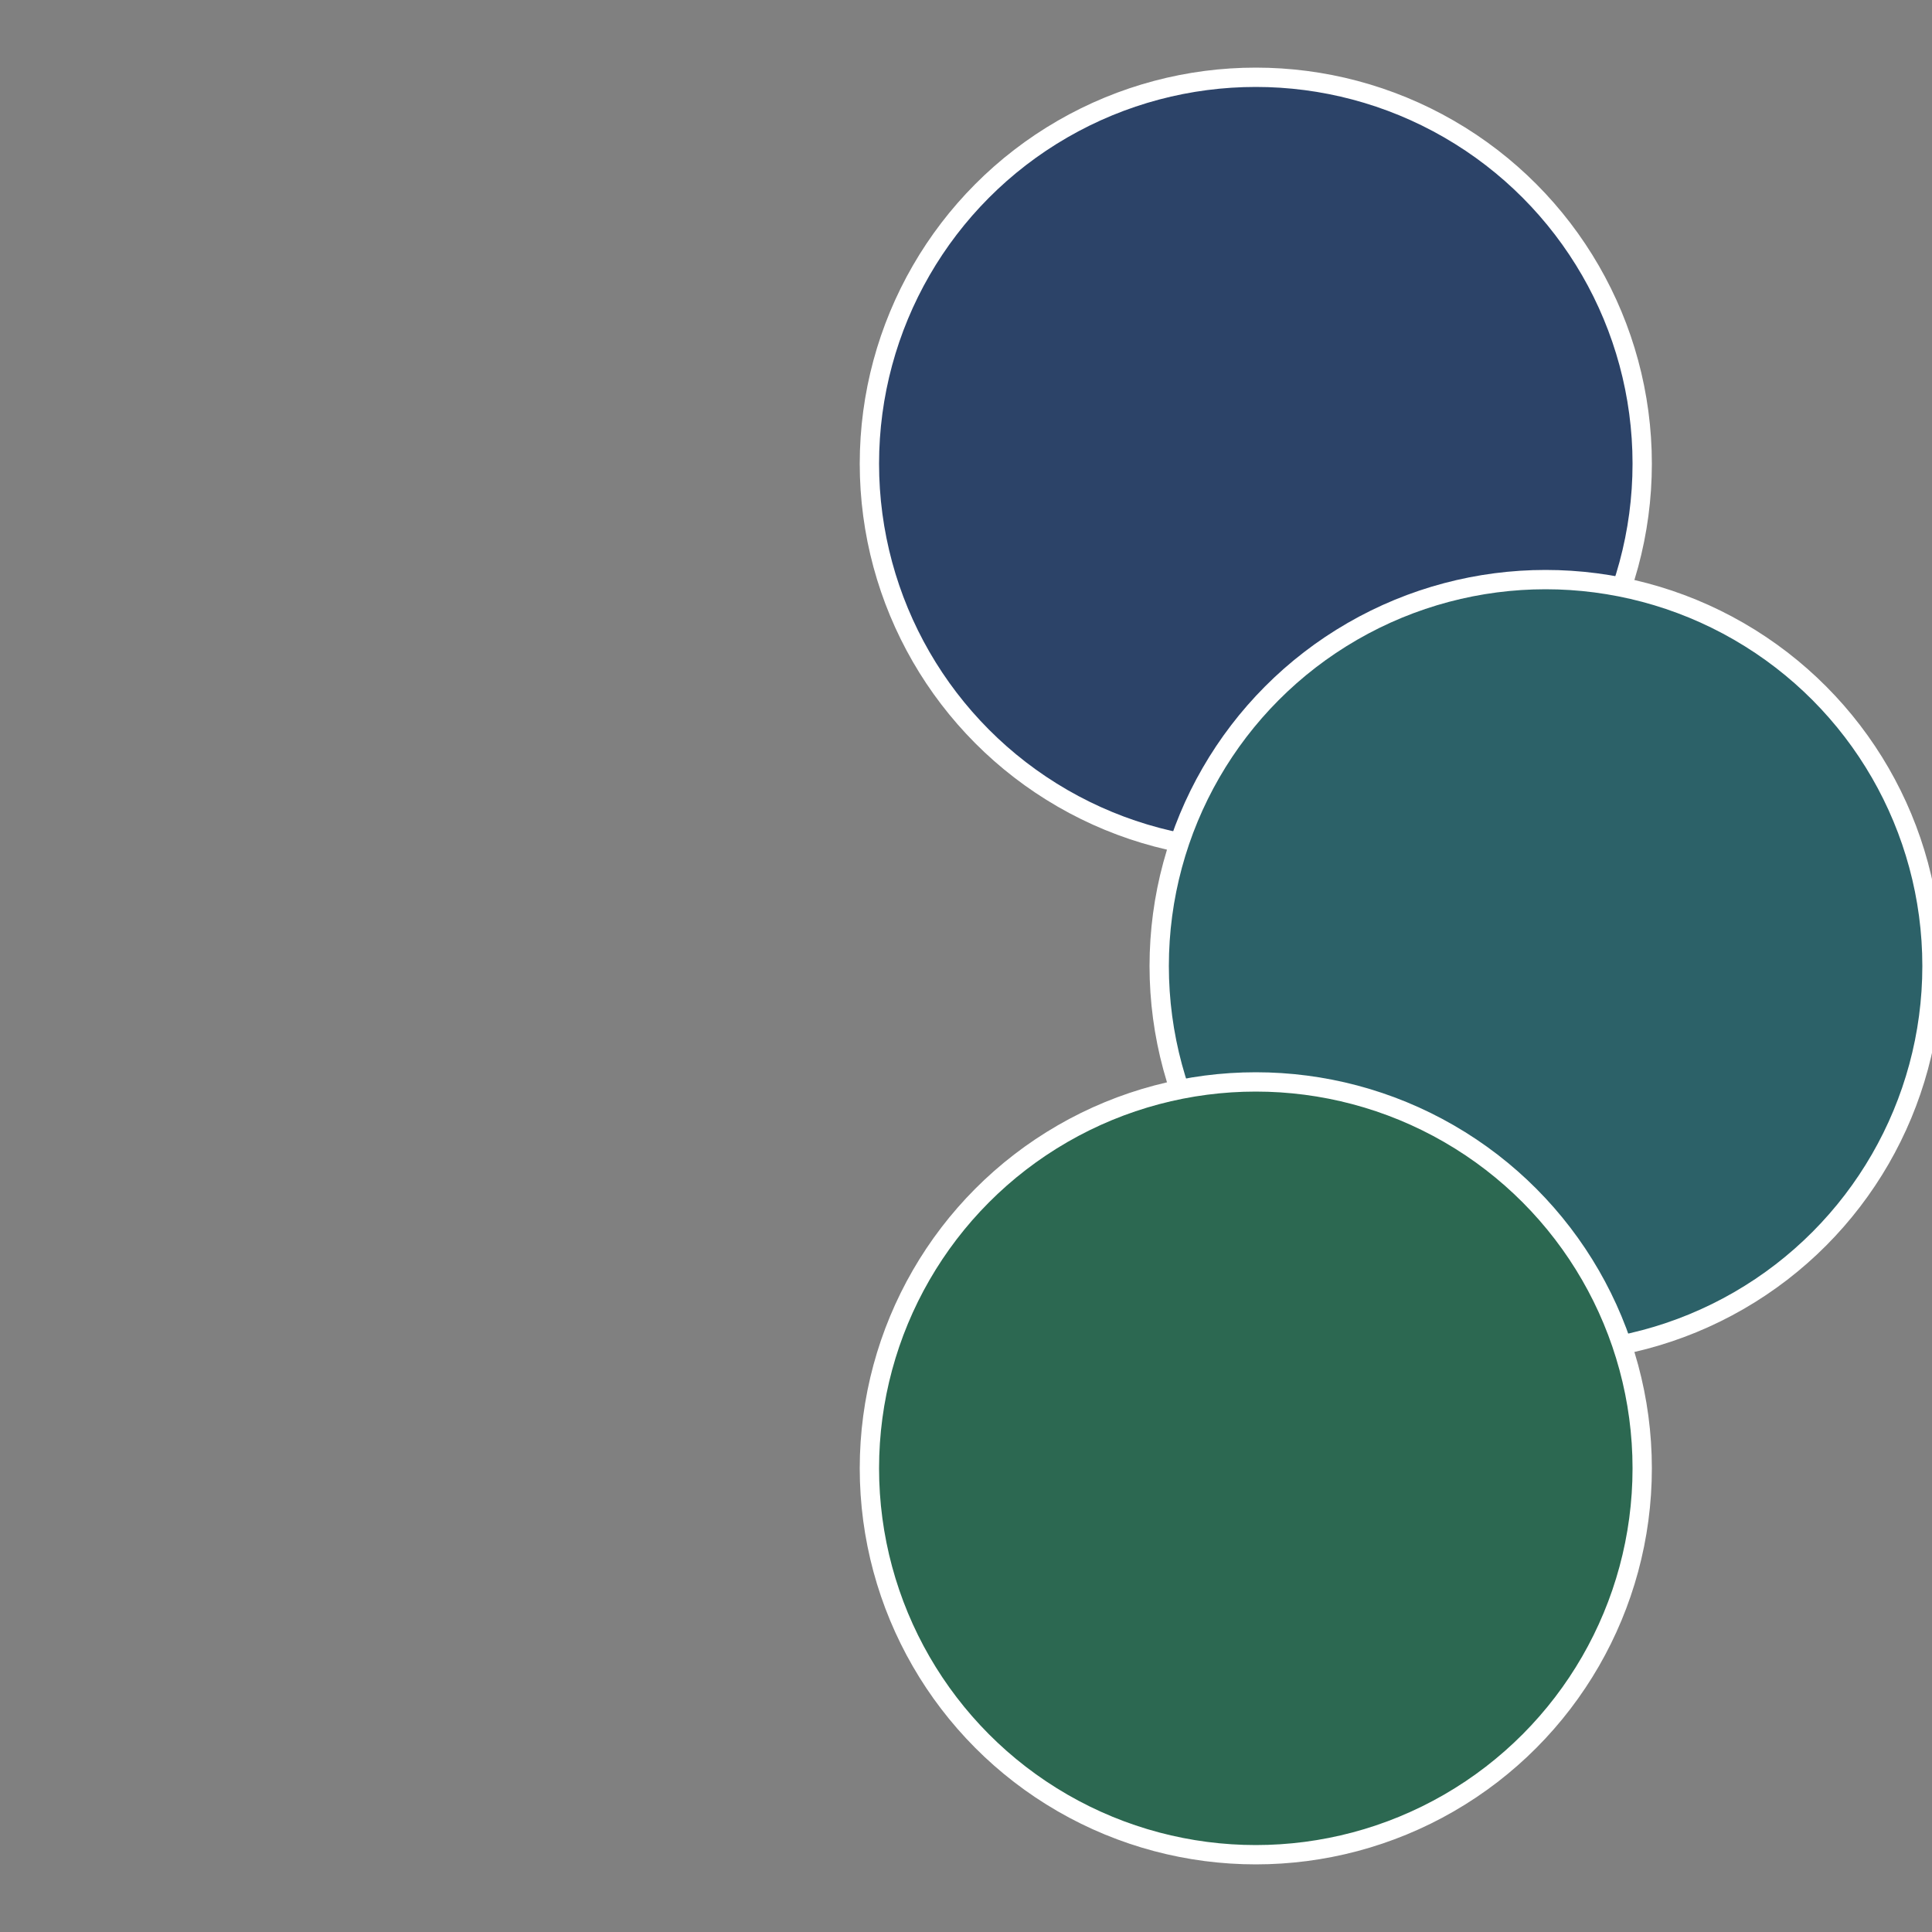 <?xml version="1.0" standalone="no"?>
<svg width="500" height="500" viewBox="-1 -1 2 2" xmlns="http://www.w3.org/2000/svg">
 
                <rect x="-1" y="-1" width="2" height="2" fill="#808080" stroke="none"/>
 
                <circle cx="0.3" cy="-0.52" r="0.4" fill="#2c4368" stroke="#fff" stroke-width="1%" />
             
                <circle cx="0.6" cy="0" r="0.4" fill="#2c6168" stroke="#fff" stroke-width="1%" />
             
                <circle cx="0.3" cy="0.52" r="0.4" fill="#2c6851" stroke="#fff" stroke-width="1%" />
            </svg>
